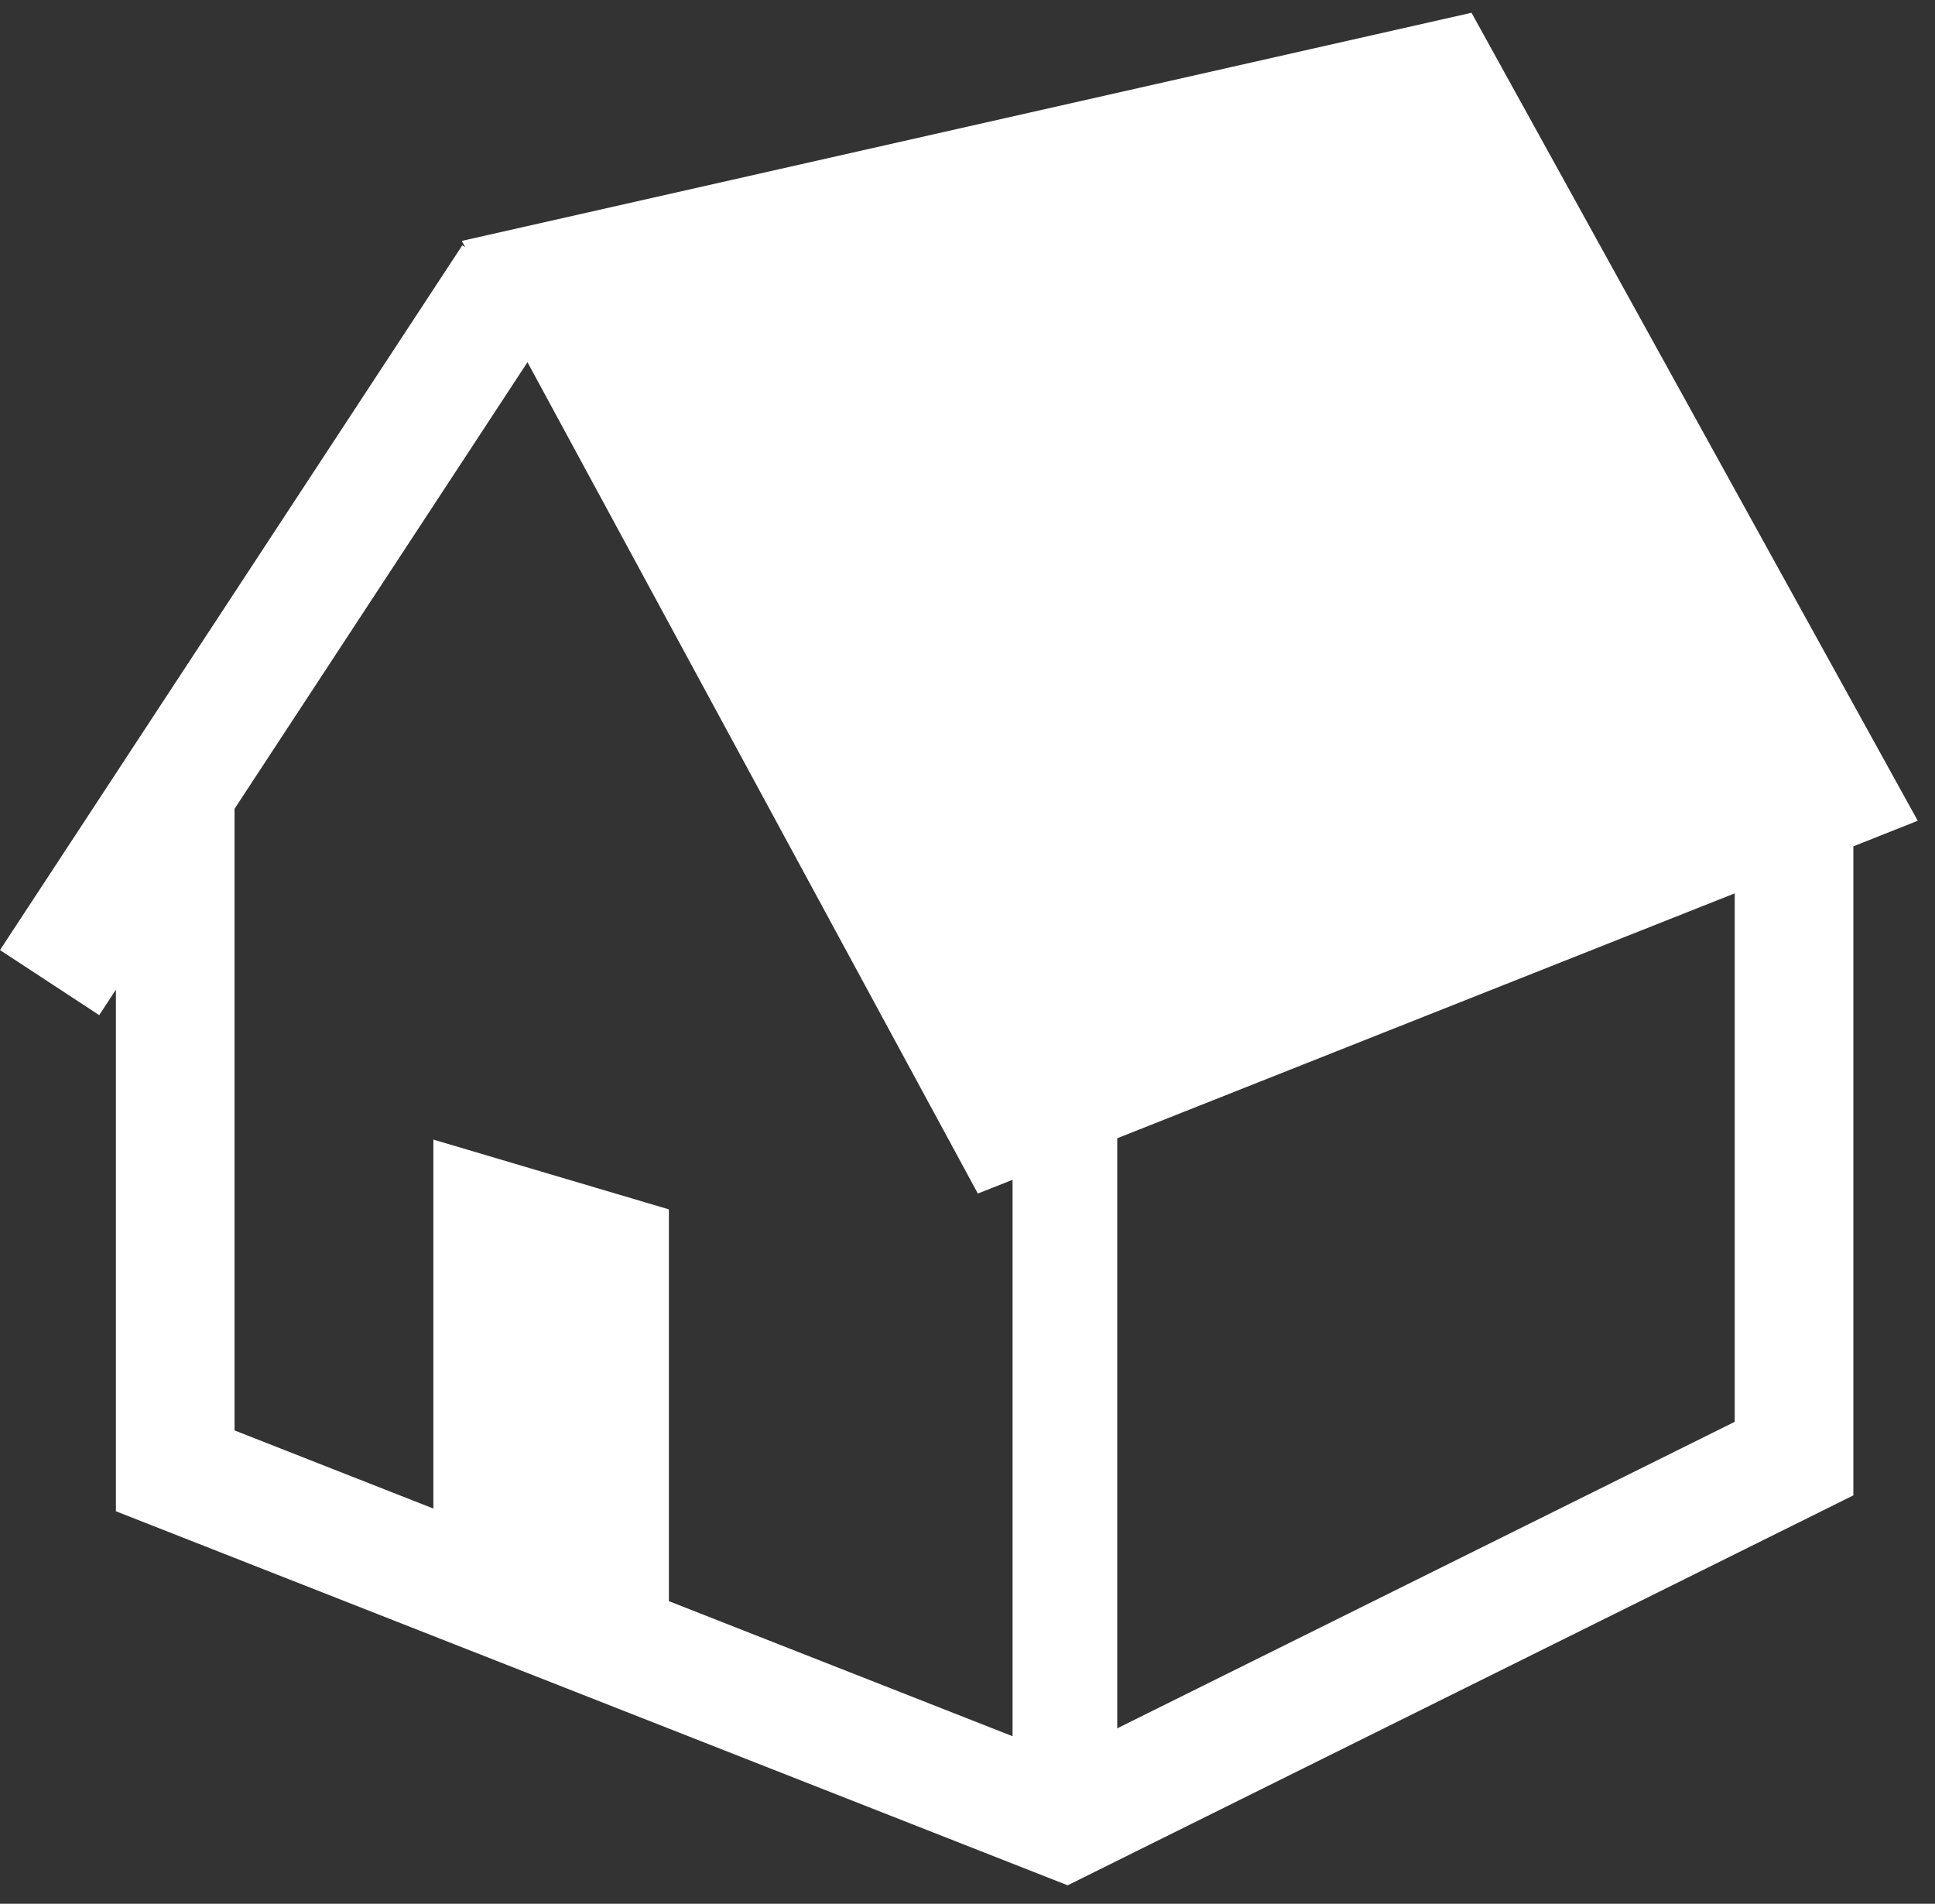 <svg width="62" height="61" viewBox="0 0 62 61" fill="none" xmlns="http://www.w3.org/2000/svg">
<rect x="0" y="0" width="62" height="61" fill="#333333" stroke="none"/>
<path d="M47.149 0.409L14.796 7.719L14.906 7.922L14.812 7.861L0 30.442L3.179 32.527L3.714 31.71V48.424L34.21 60.409L59.384 47.915V27.118L61.447 26.299L47.149 0.409ZM32.444 55.632L21.432 51.304V38.751L13.886 36.515V48.337L7.515 45.833V25.916L16.901 11.606L31.331 38.243L31.794 38.061L32.444 37.803V55.632ZM55.583 45.558L35.798 55.379V36.472L55.583 28.625V45.558Z" fill="white"/>
</svg>
